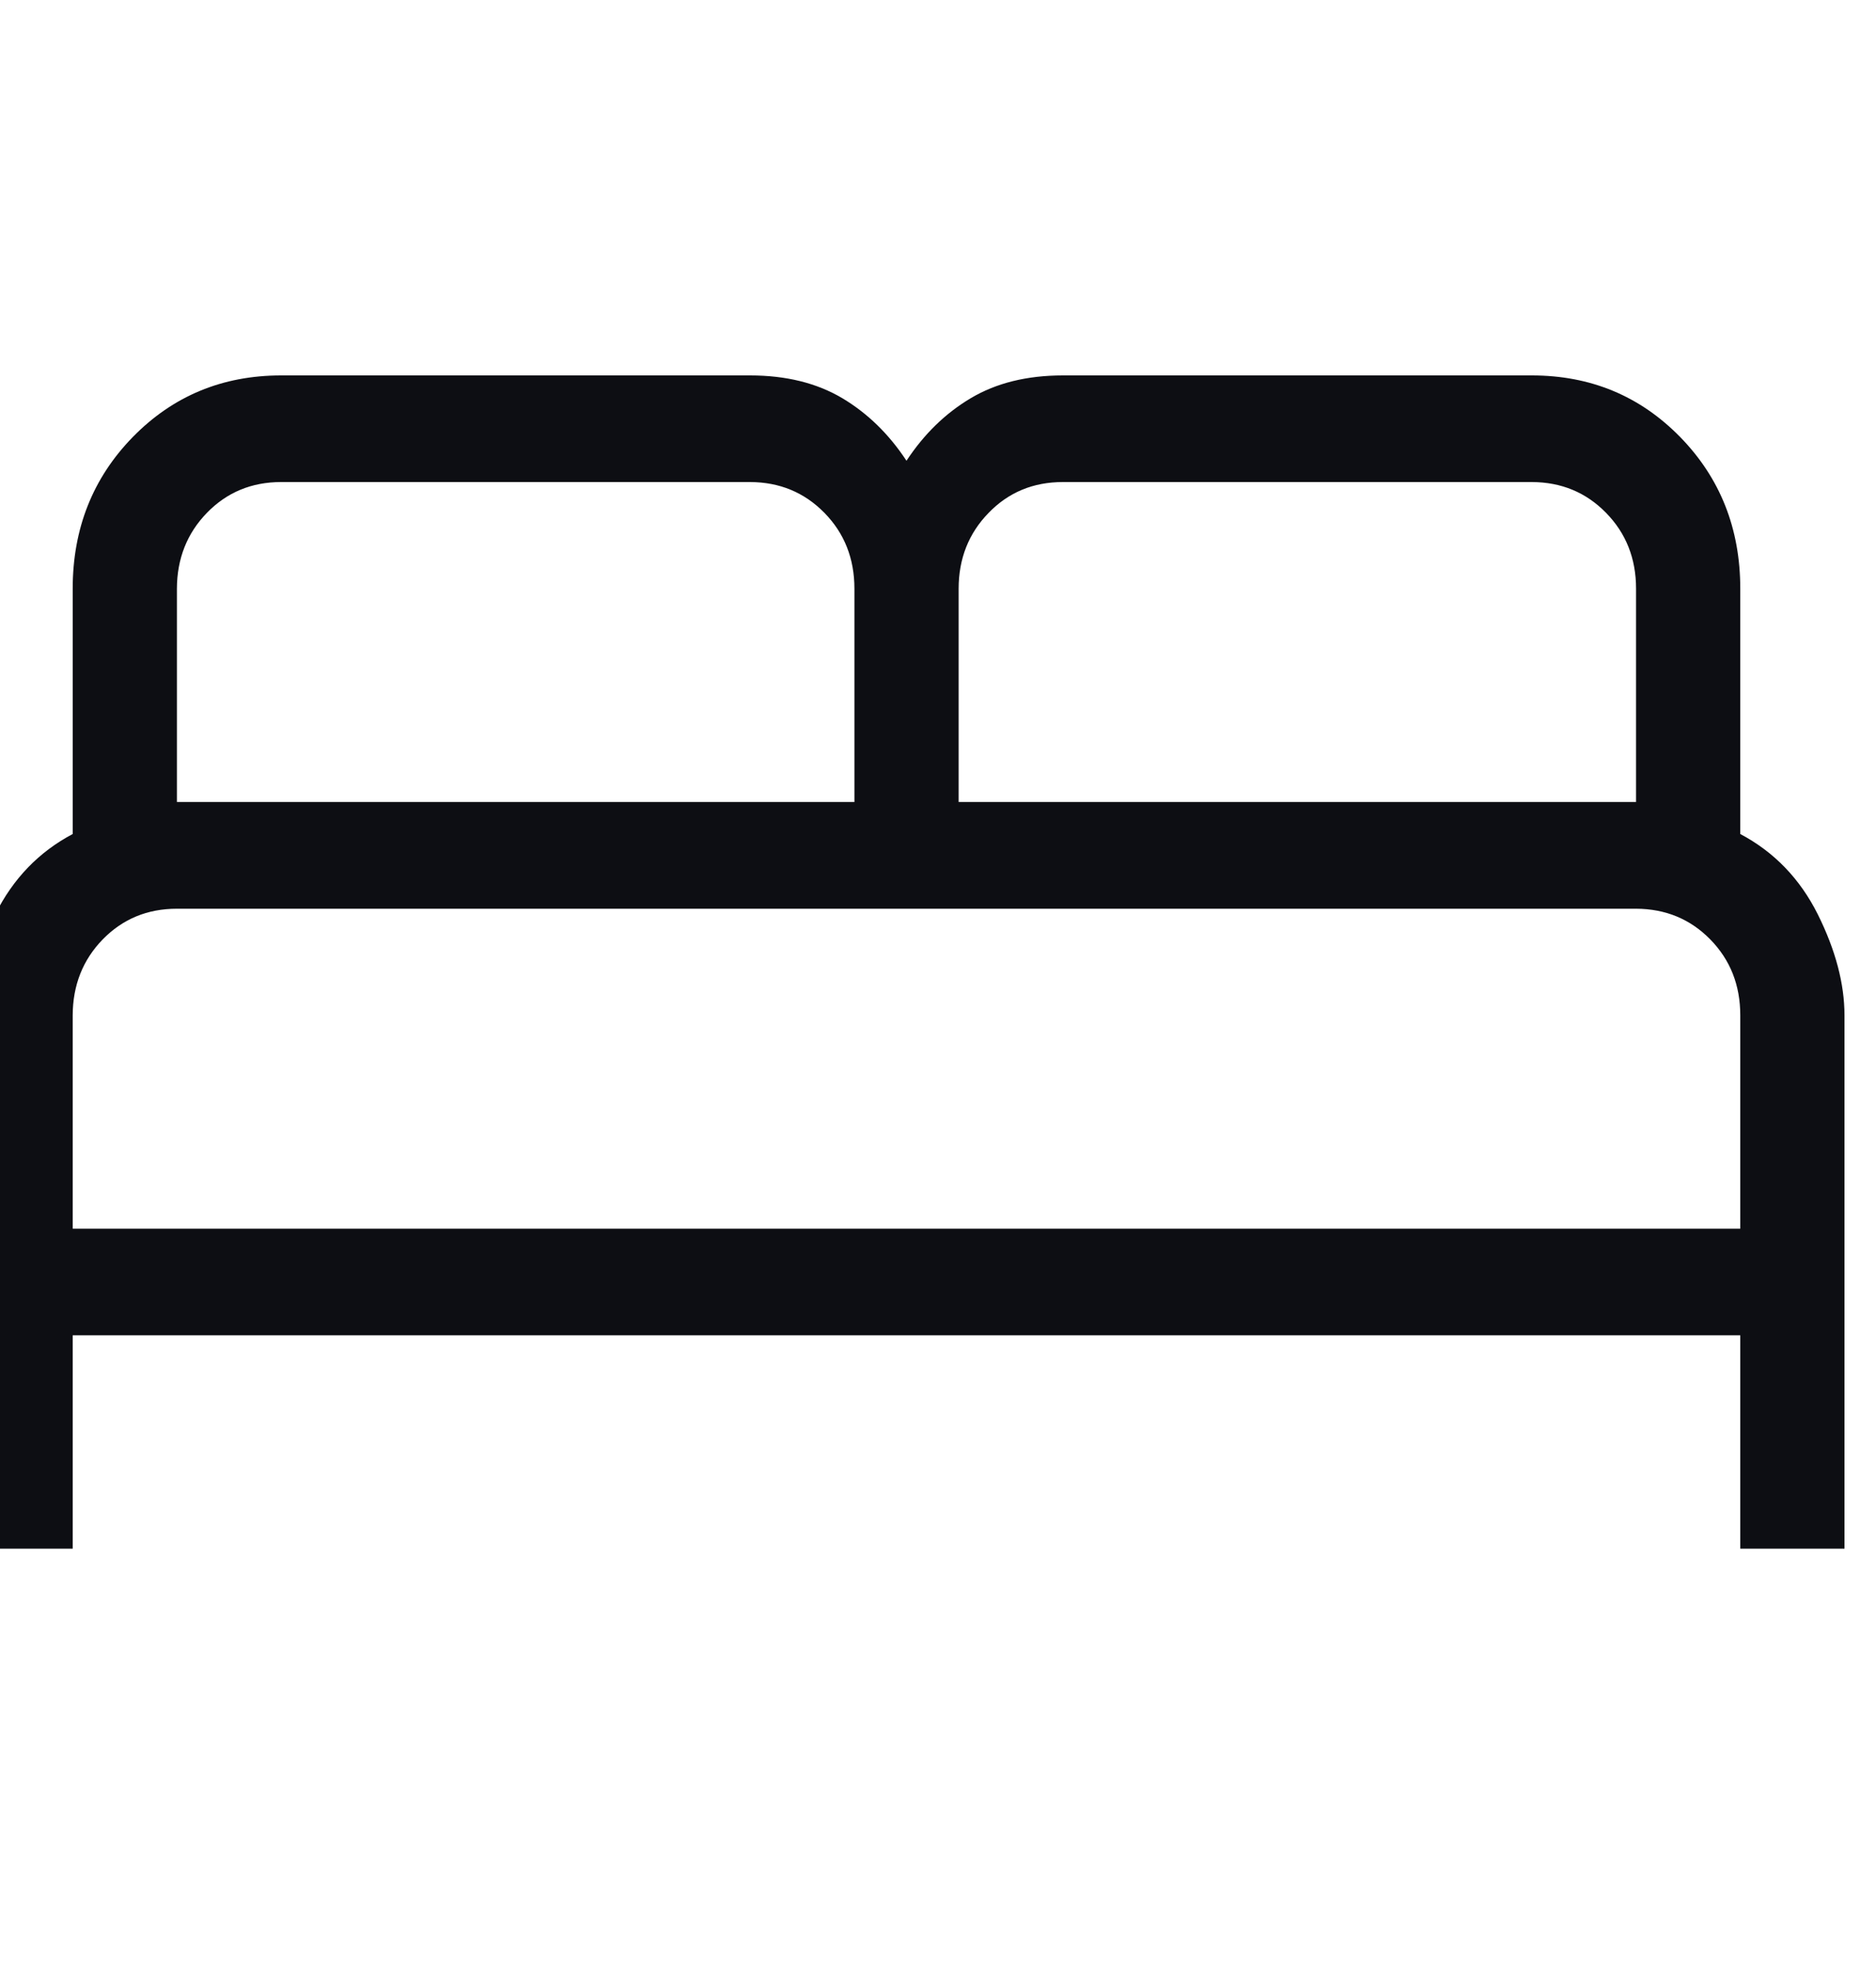 <svg width="20" height="21" viewBox="0 0 20 21" fill="none" xmlns="http://www.w3.org/2000/svg">
<g clip-path="url(#clip0_303_3219)">
<path d="M-0.336 16.5V10.818C-0.336 10.482 -0.241 10.123 -0.051 9.743C0.138 9.363 0.414 9.077 0.775 8.886V6.273C0.775 5.632 0.989 5.093 1.416 4.656C1.844 4.219 2.371 4 2.997 4H7.997C8.38 4 8.707 4.081 8.979 4.242C9.249 4.403 9.477 4.625 9.664 4.909C9.851 4.625 10.079 4.403 10.35 4.242C10.621 4.081 10.948 4 11.331 4H16.331C16.957 4 17.484 4.219 17.912 4.656C18.339 5.093 18.553 5.632 18.553 6.273V8.886C18.914 9.077 19.19 9.363 19.38 9.743C19.569 10.123 19.664 10.482 19.664 10.818V16.5H18.553V14.227H0.775V16.5H-0.336ZM10.22 8.545H17.442V6.273C17.442 5.951 17.335 5.681 17.122 5.464C16.909 5.246 16.645 5.137 16.331 5.136H11.331C11.016 5.136 10.752 5.245 10.54 5.464C10.327 5.682 10.22 5.952 10.22 6.273V8.545ZM1.886 8.545H9.109V6.273C9.109 5.951 9.002 5.681 8.789 5.464C8.575 5.246 8.311 5.137 7.997 5.136H2.997C2.683 5.136 2.419 5.245 2.206 5.464C1.994 5.682 1.887 5.952 1.886 6.273V8.545ZM0.775 13.091H18.553V10.818C18.553 10.496 18.446 10.226 18.233 10.009C18.02 9.792 17.756 9.683 17.442 9.682H1.886C1.571 9.682 1.308 9.791 1.095 10.009C0.883 10.227 0.776 10.497 0.775 10.818V13.091Z" fill="#0D0E13"/>
</g>
<defs>
<clipPath id="clip0_303_3219">
<rect width="20" height="20" fill="white" transform="translate(0 0.5)"/>
</clipPath>
</defs>
</svg>
